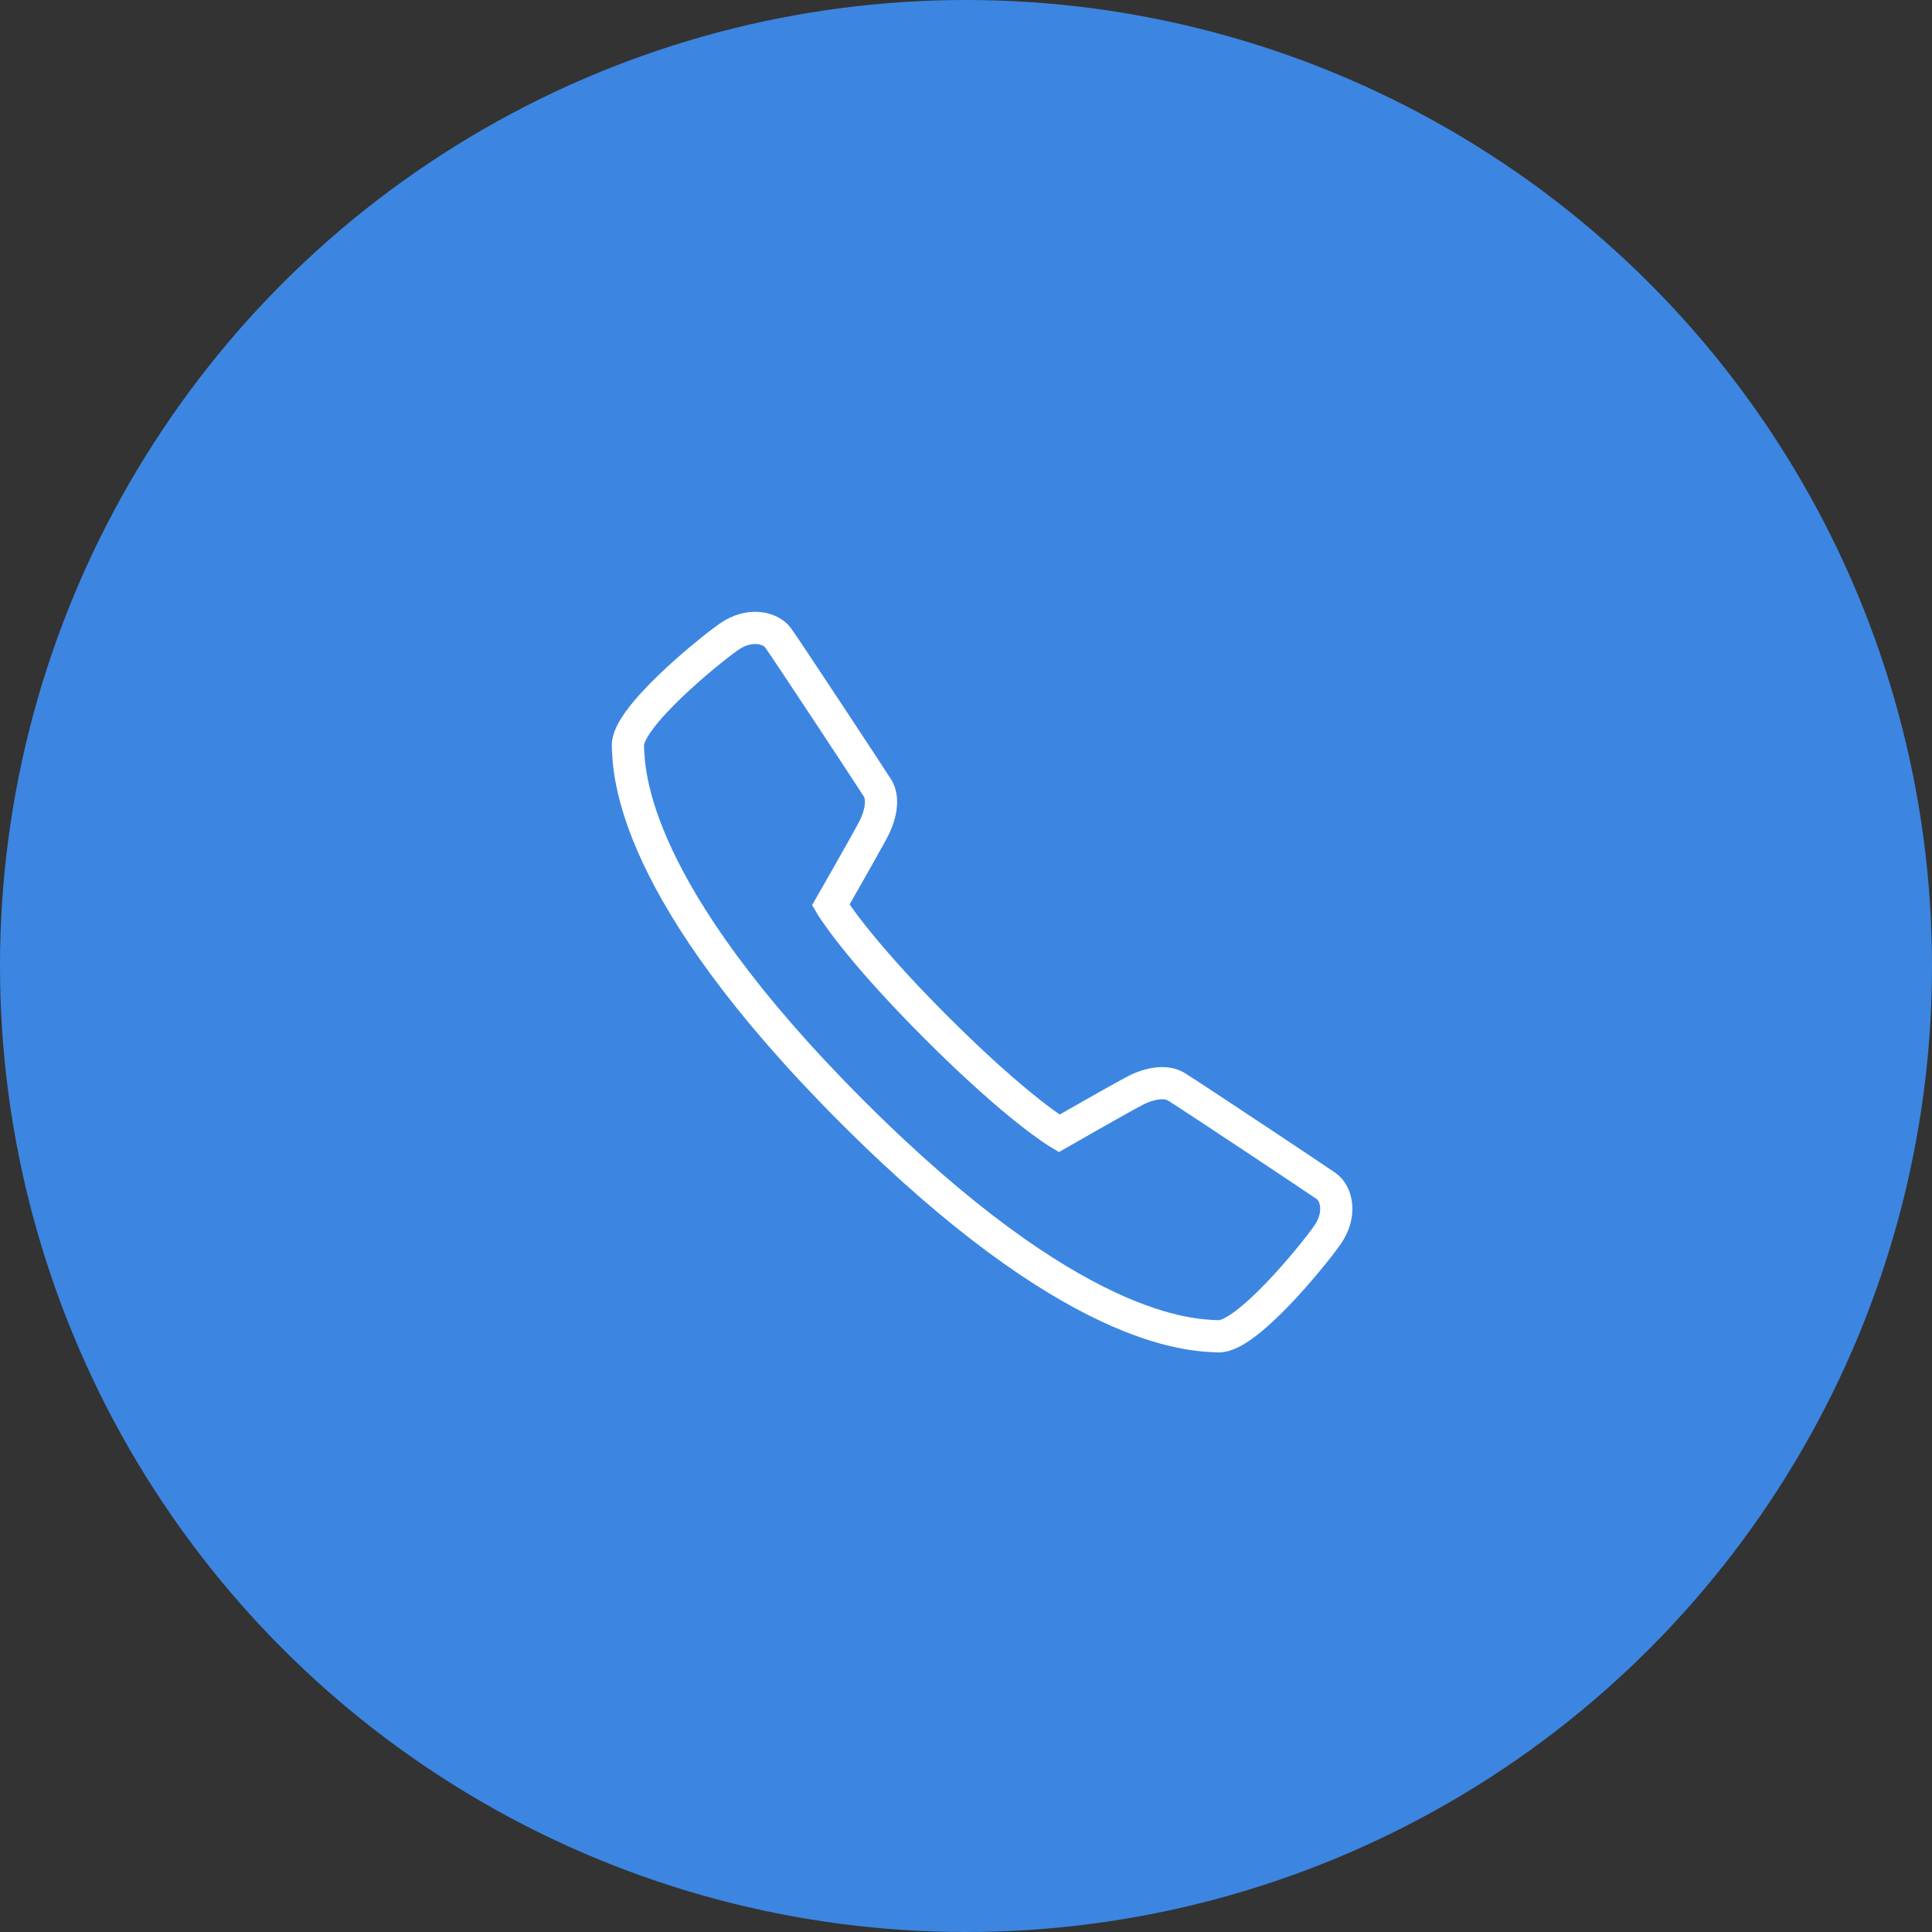 <?xml version="1.0" encoding="UTF-8"?>
<svg width="60px" height="60px" viewBox="0 0 60 60" version="1.1" xmlns="http://www.w3.org/2000/svg" xmlns:xlink="http://www.w3.org/1999/xlink">
    <rect x="0" y="0" width="60" height="60" fill="#333333" stroke="none"/>
    <!-- Generator: Sketch 59 (86127) - https://sketch.com -->
    <title>Group 3</title>
    <desc>Created with Sketch.</desc>
    <g id="Page-1" stroke="none" stroke-width="1" fill="none" fill-rule="evenodd">
        <g id="Kontact" transform="translate(-750, -601)">
            <g id="2" transform="translate(100, 601)">
                <g transform="translate(650, 0)" id="Group-3">
                    <g>
                        <circle id="Oval" fill="#3C86E2" cx="30" cy="30" r="30"></circle>
                        <rect id="Rectangle" x="18" y="21" width="25" height="25"></rect>
                        <path d="M32.891,35.199 C32.891,35.199 34.747,34.136 35.233,33.881 C35.717,33.625 36.219,33.56 36.524,33.746 C36.985,34.029 40.861,36.607 41.187,36.835 C41.514,37.064 41.671,37.717 41.222,38.357 C40.775,38.997 38.714,41.527 37.84,41.5 C36.965,41.471 33.327,41.391 26.468,34.53 C19.609,27.67 19.528,24.032 19.5,23.157 C19.472,22.282 22.002,20.22 22.642,19.773 C23.283,19.326 23.937,19.494 24.164,19.808 C24.422,20.166 26.971,24.03 27.251,24.472 C27.443,24.775 27.373,25.28 27.117,25.765 C26.862,26.25 25.799,28.106 25.799,28.106 C25.799,28.106 26.548,29.384 29.081,31.916 C31.614,34.449 32.891,35.199 32.891,35.199 Z" id="Path" stroke="#FFFFFF"></path>
                    </g>
                </g>
            </g>
        </g>
    </g>
</svg>
